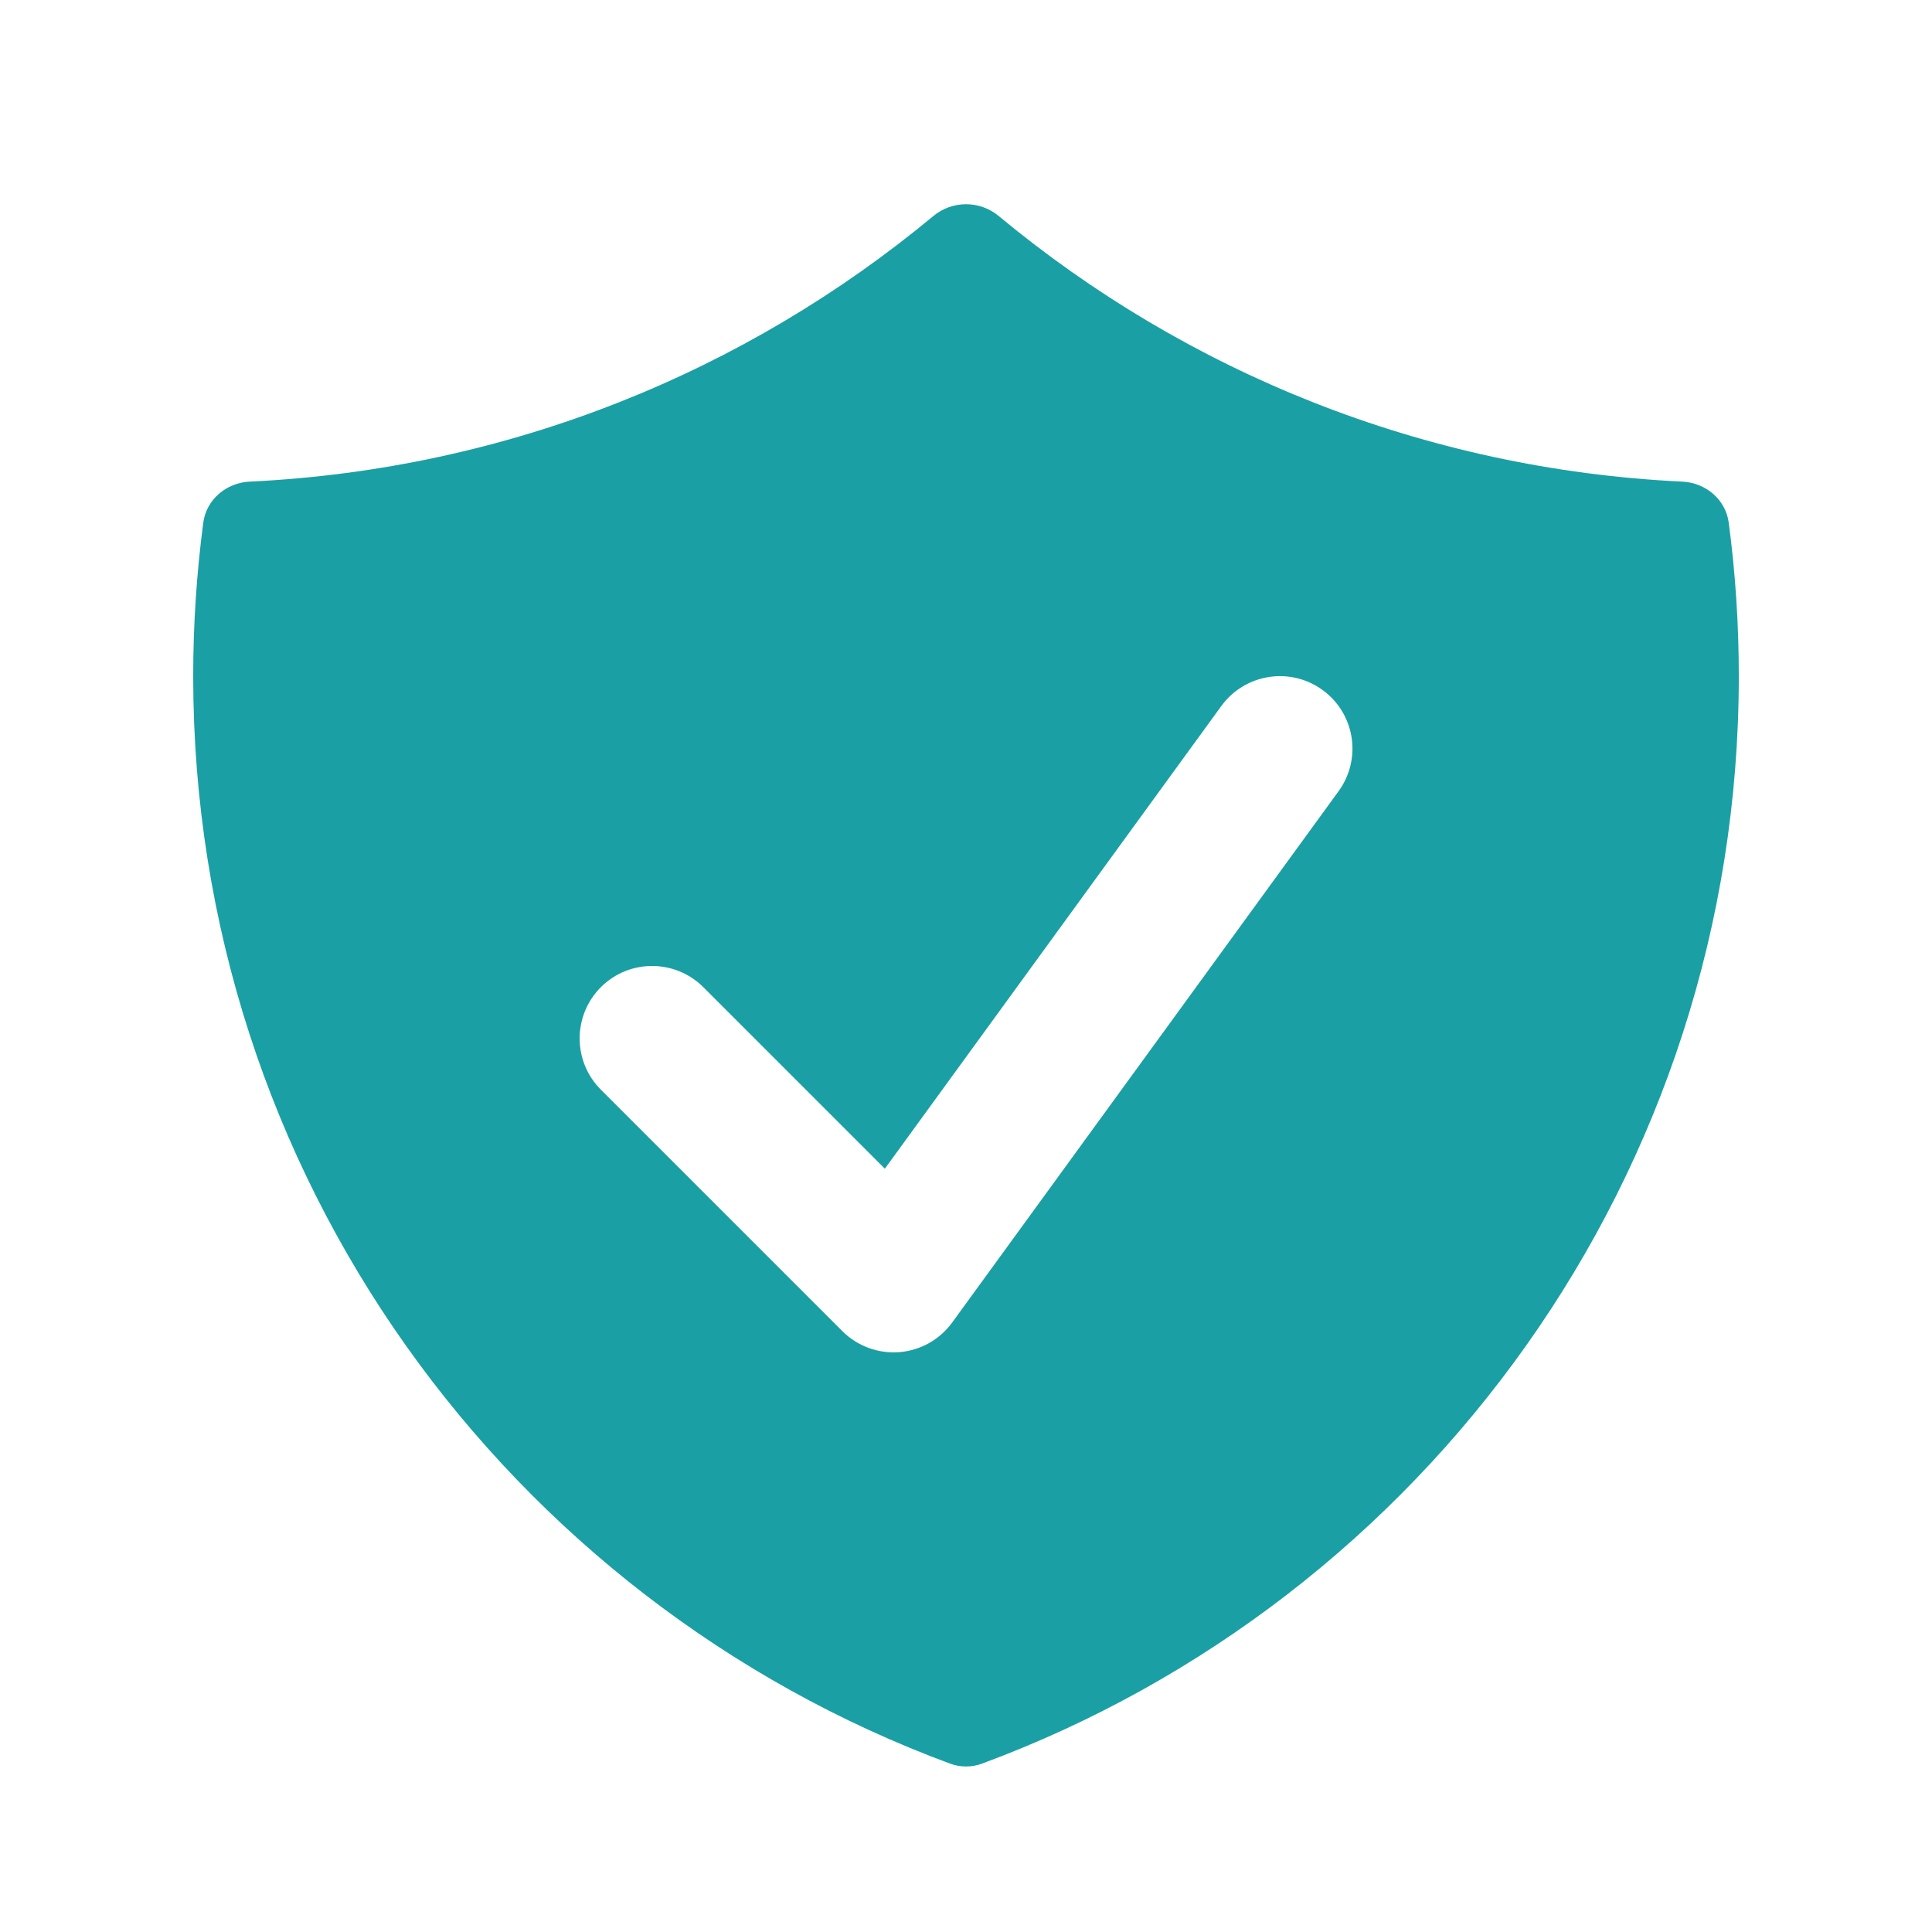 <svg width="24" height="24" viewBox="0 0 24 24" fill="none" xmlns="http://www.w3.org/2000/svg">
<path fill-rule="evenodd" clip-rule="evenodd" d="M11.594 2.684C11.829 2.488 12.172 2.488 12.407 2.684C14.734 4.615 17.678 5.829 20.9 5.983C21.19 5.997 21.437 6.206 21.475 6.493C21.558 7.117 21.6 7.754 21.6 8.4C21.6 14.595 17.689 19.876 12.2 21.908C12.072 21.956 11.93 21.956 11.801 21.908C6.312 19.876 2.4 14.595 2.4 8.4C2.4 7.754 2.443 7.117 2.525 6.493C2.563 6.206 2.811 5.997 3.1 5.983C6.323 5.829 9.267 4.615 11.594 2.684ZM16.628 9.829C16.921 9.427 16.832 8.864 16.43 8.572C16.028 8.279 15.465 8.368 15.172 8.77L10.992 14.518L8.737 12.263C8.385 11.912 7.815 11.912 7.464 12.263C7.113 12.615 7.113 13.185 7.464 13.536L10.464 16.536C10.65 16.722 10.908 16.817 11.171 16.797C11.433 16.776 11.673 16.642 11.828 16.429L16.628 9.829Z" fill="#1AA0A4"/>
</svg>
